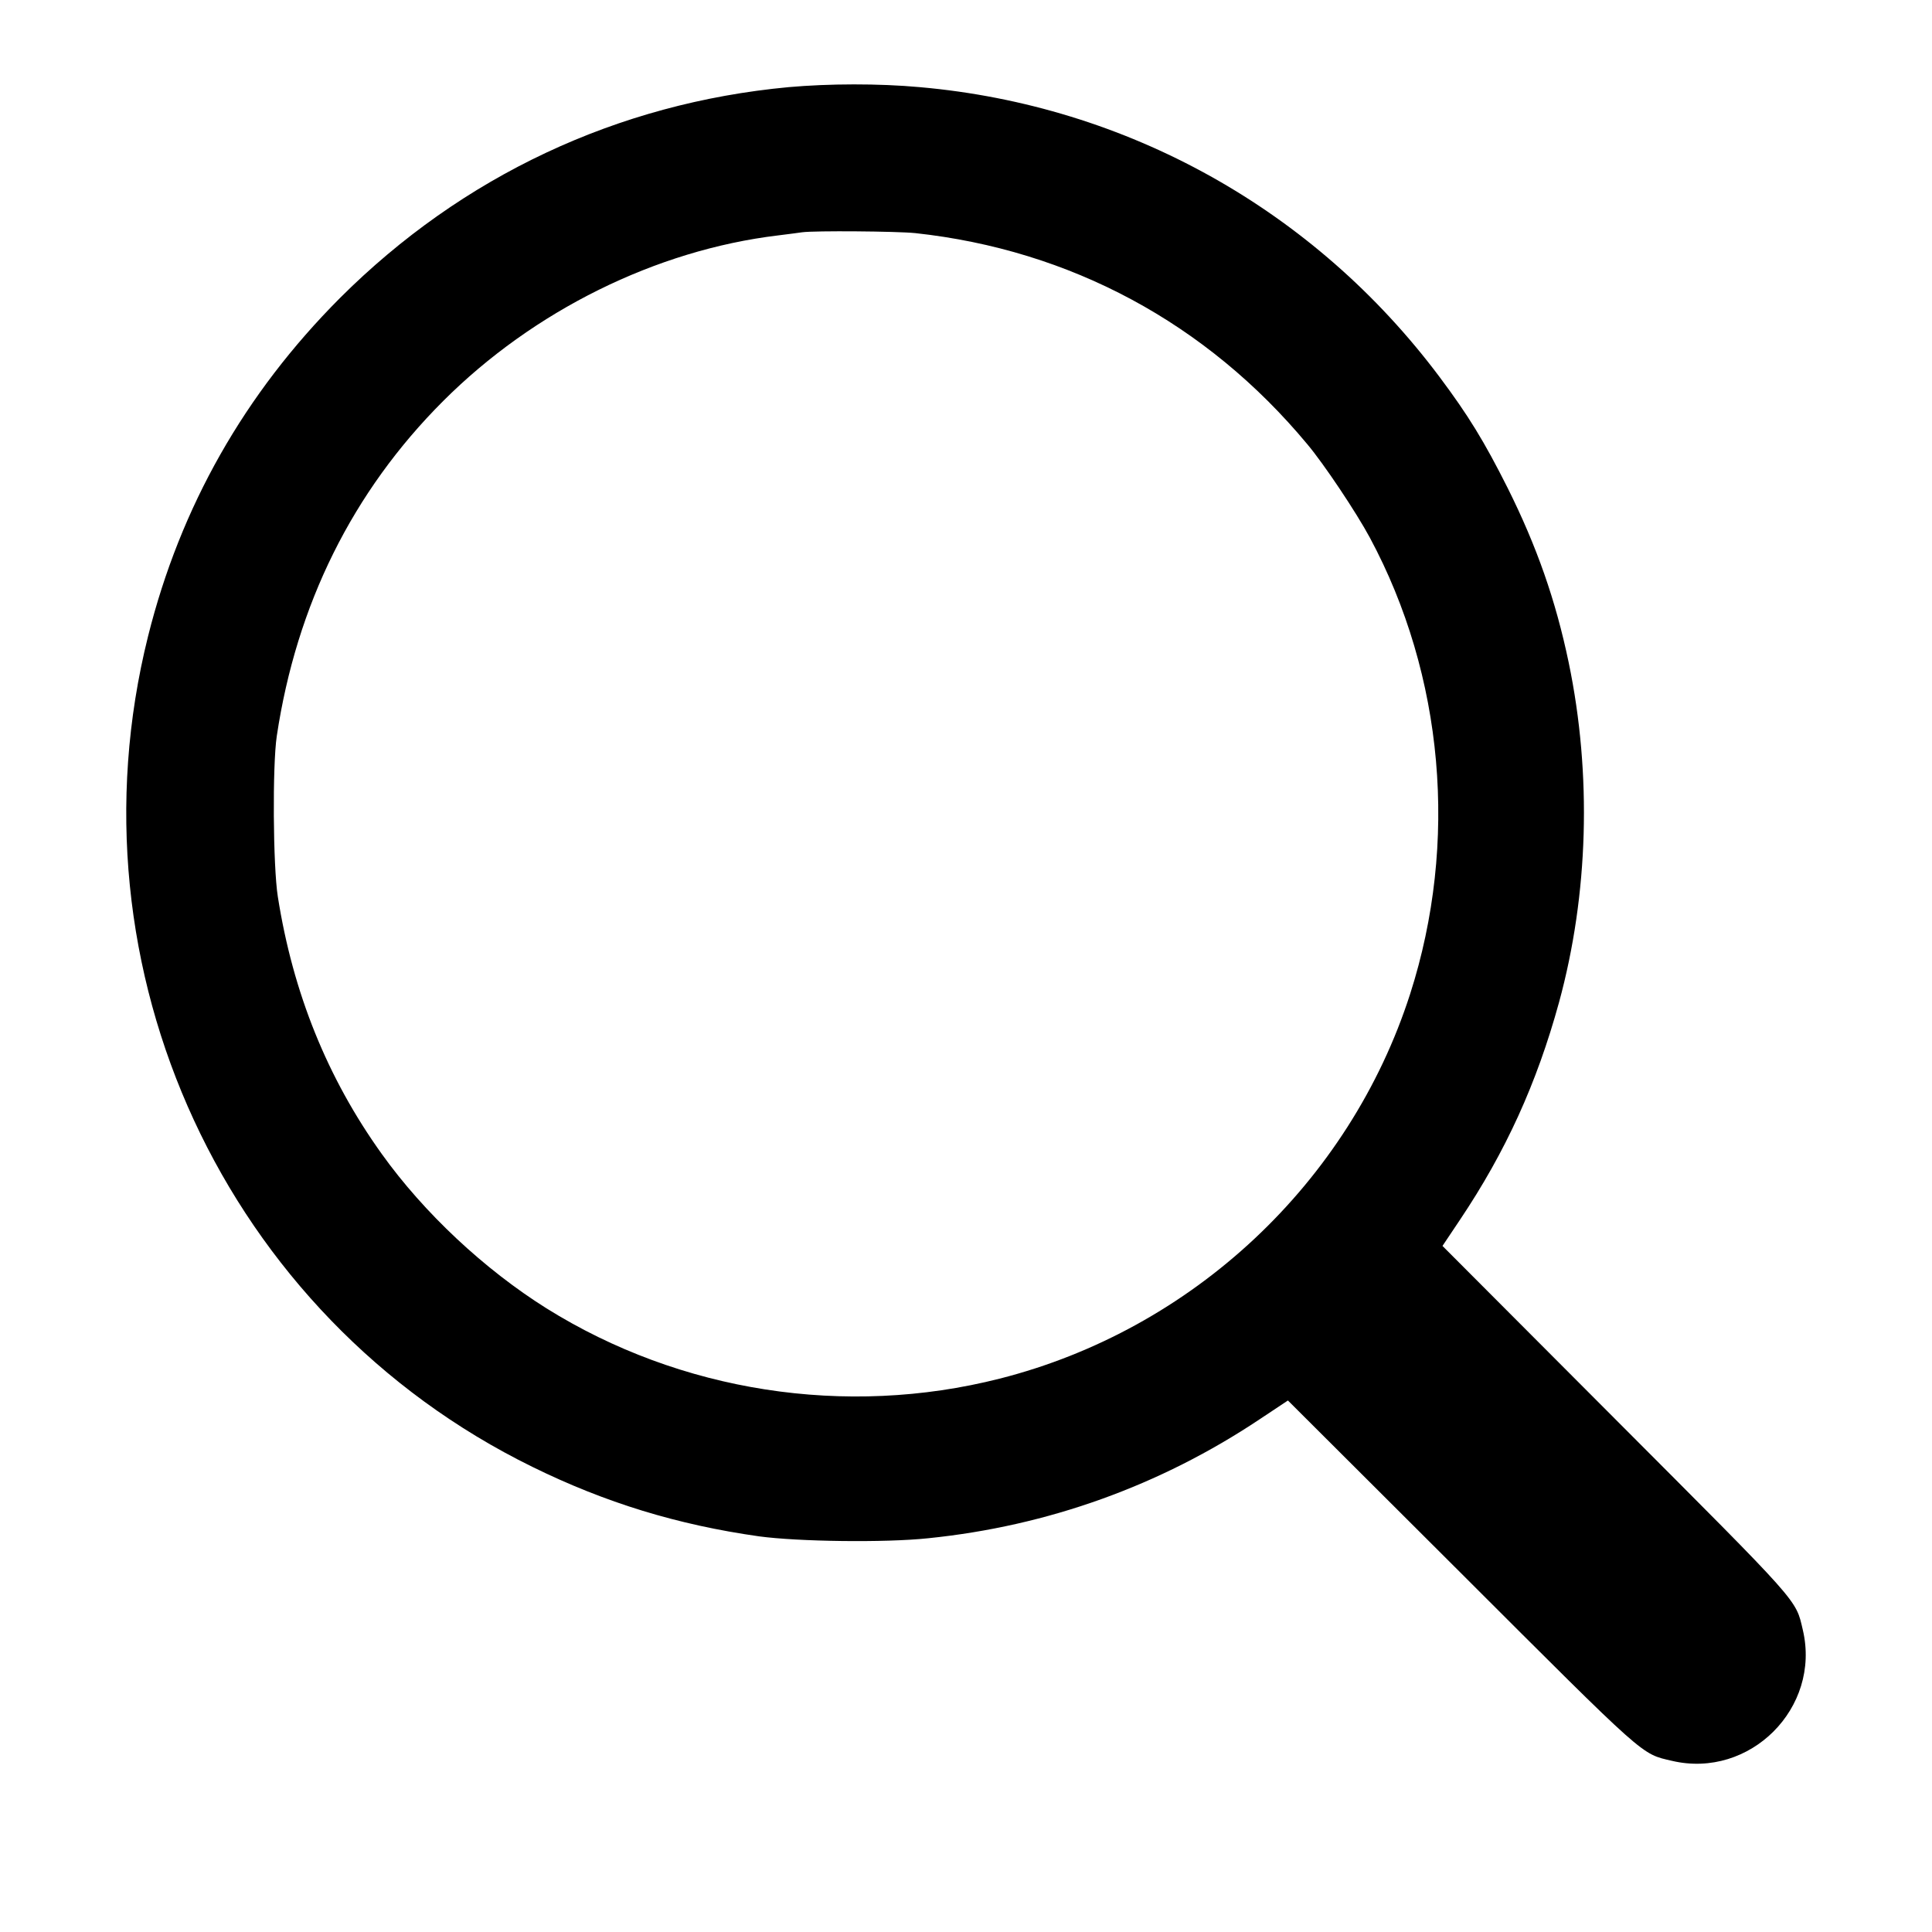 <?xml version="1.0" standalone="no"?>
<!DOCTYPE svg PUBLIC "-//W3C//DTD SVG 20010904//EN"
 "http://www.w3.org/TR/2001/REC-SVG-20010904/DTD/svg10.dtd">
<svg version="1.0" xmlns="http://www.w3.org/2000/svg"
 width="32px" height="32px" viewBox="0 0 880 920"
 preserveAspectRatio="xMidYMid meet">

<g transform="translate(0,920) scale(0.1,-0.1)"
fill="#000000" stroke="none">
<path d="M3555 8785 c-815 -76 -1554 -423 -2136 -1004 -454 -455 -760 -994
-914 -1611 -396 -1587 368 -3238 1830 -3955 348 -171 691 -276 1080 -331 185
-25 598 -31 805 -9 569 58 1104 250 1579 567 l134 89 821 -819 c894 -893 859
-862 1008 -897 371 -87 710 252 623 623 -35 149 -5 114 -897 1008 l-819 821
83 124 c218 325 366 650 472 1036 140 513 157 1084 46 1618 -62 297 -152 553
-290 830 -112 223 -188 347 -325 530 -596 796 -1488 1293 -2475 1380 -197 18
-433 17 -625 0z m603 -695 c739 -80 1388 -429 1867 -1005 80 -95 234 -326 298
-445 353 -657 423 -1453 192 -2173 -289 -899 -1036 -1599 -1955 -1832 -733
-186 -1521 -63 -2158 335 -295 185 -583 454 -784 735 -259 361 -423 767 -495
1225 -23 146 -26 624 -5 765 94 626 361 1164 792 1595 430 430 1013 719 1595
789 50 6 101 13 115 15 59 8 449 5 538 -4z"/>
</g>
</svg>
